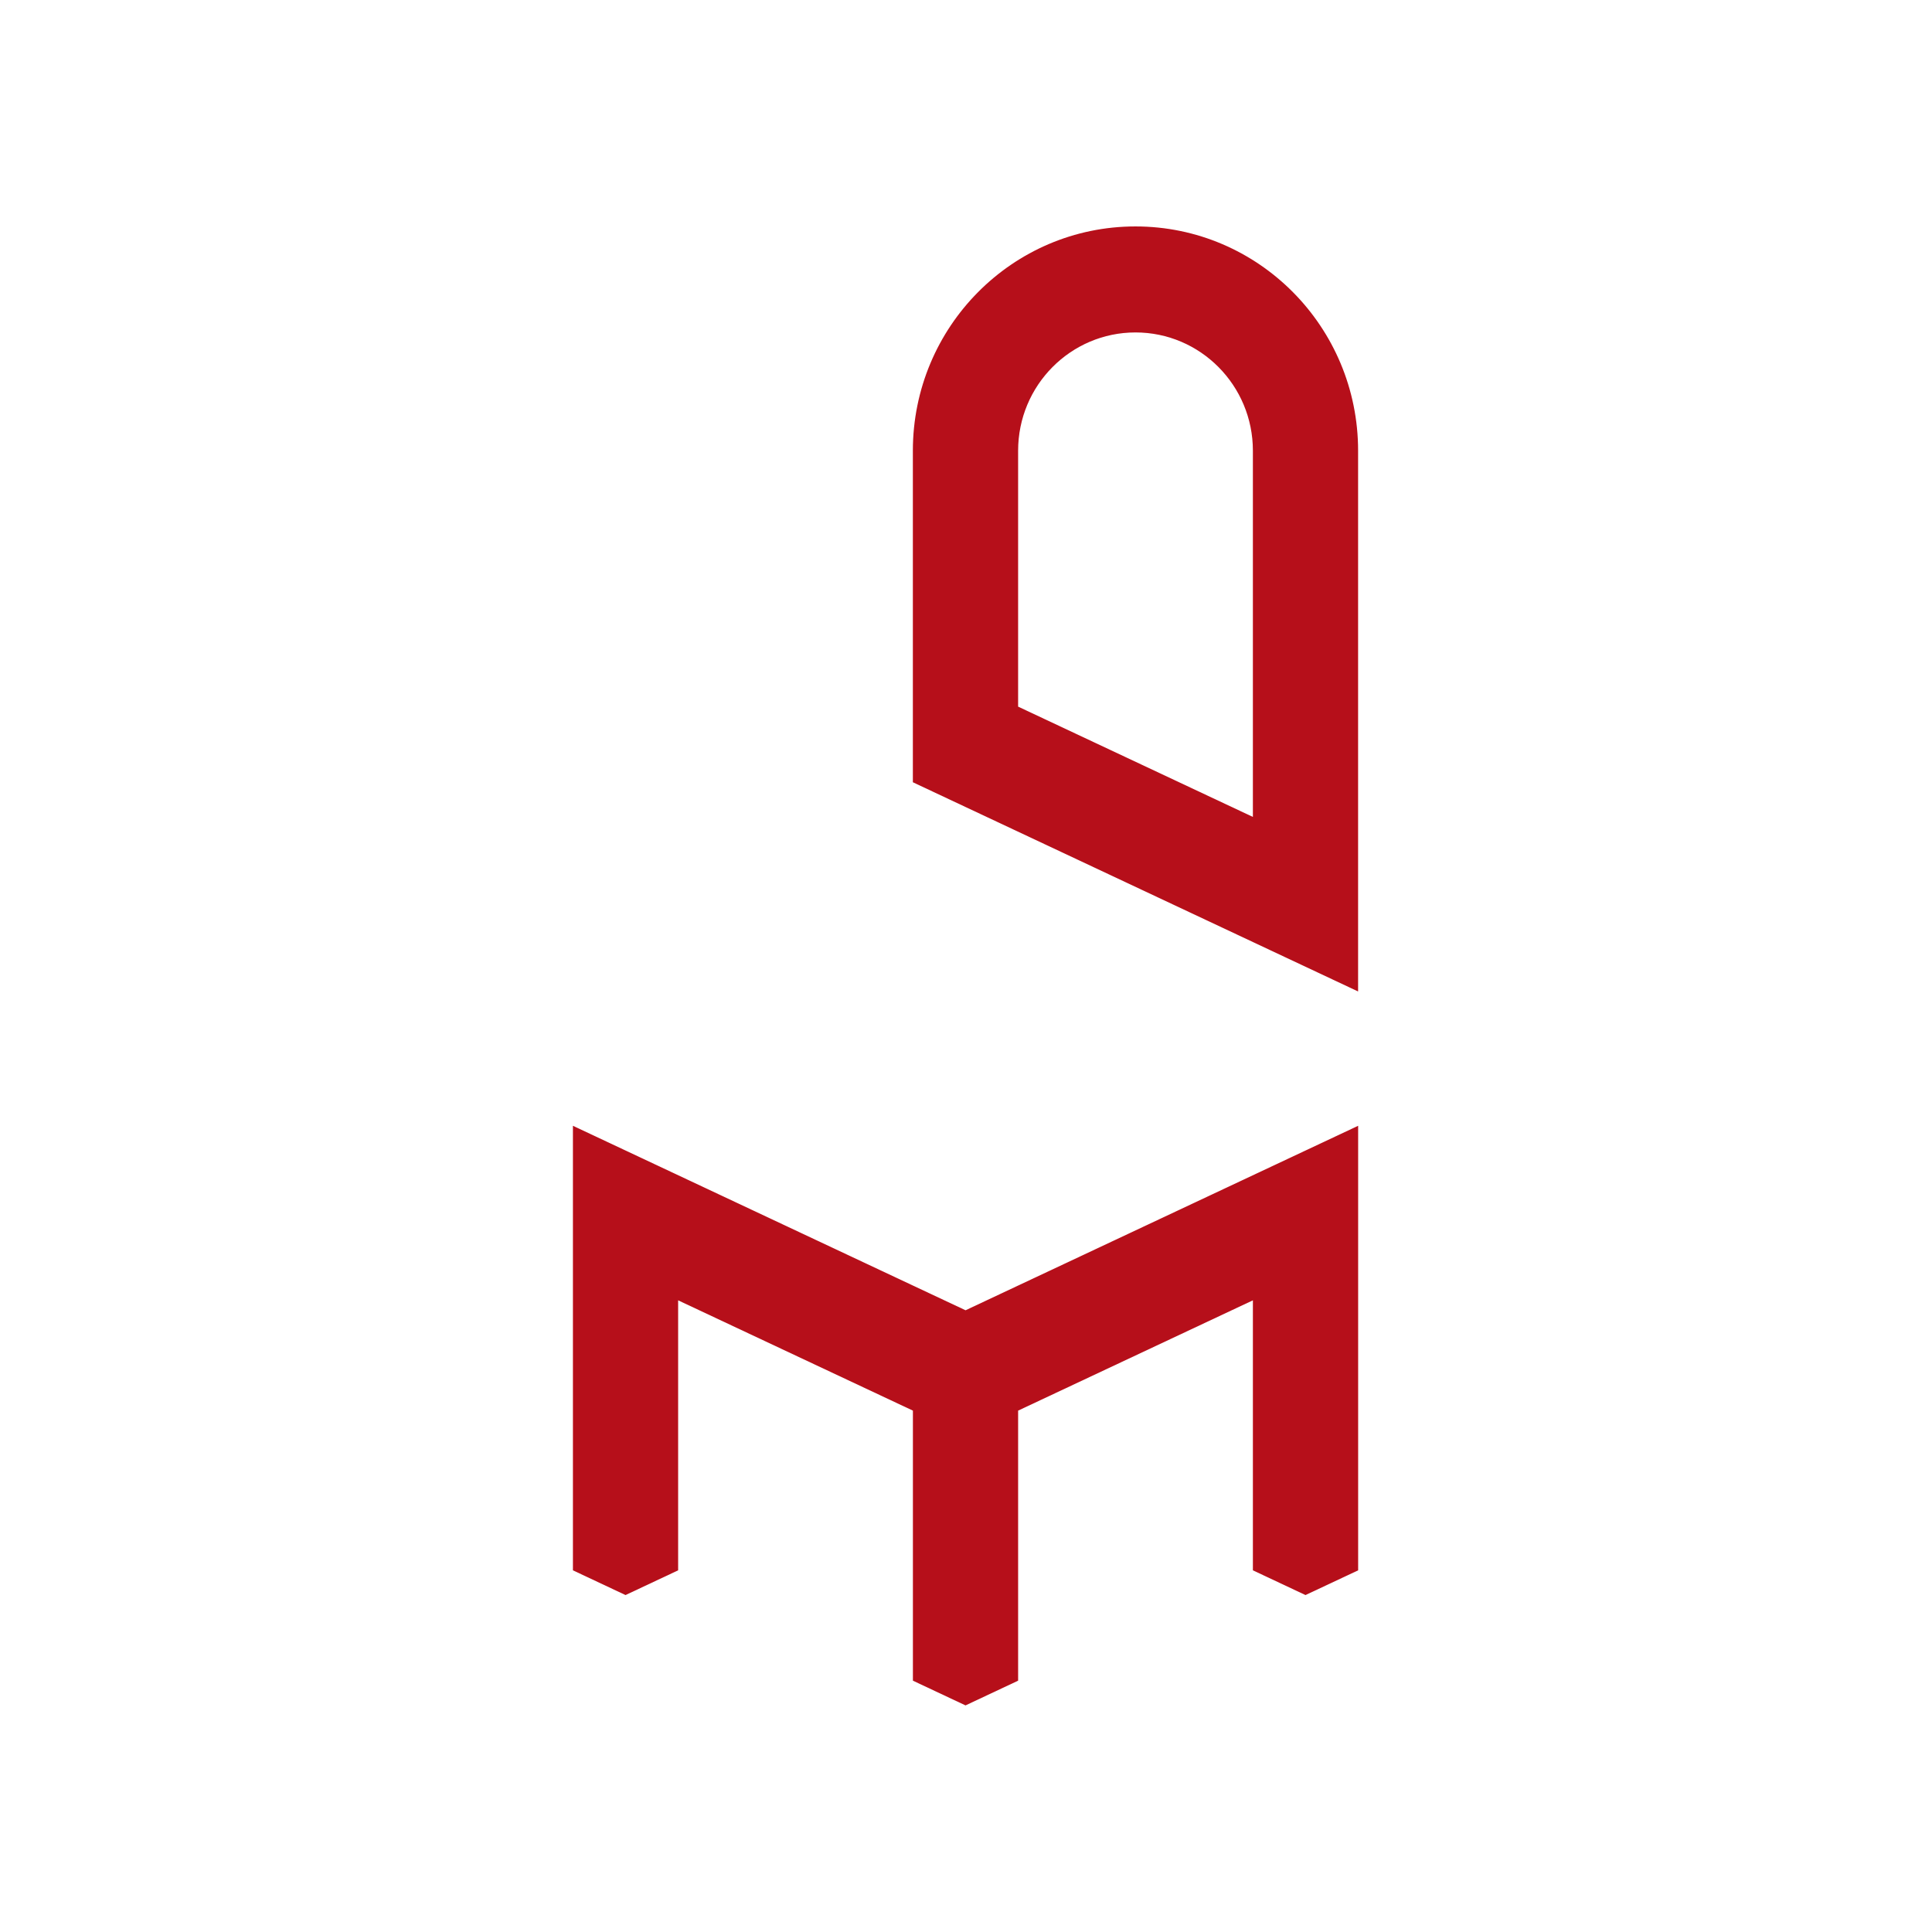 <svg xmlns="http://www.w3.org/2000/svg" viewBox="0 0 93.75 93.75">
  <path style="fill:#b60f1a;fill-rule:evenodd" d="M77.299 98.813l1.137.53 1.136-.53v0l7.342-3.424v2.481 7.047l-1.137.53-1.136-.53v-5.787l-5.07 2.364v.86 4.928l-1.136.53h-0l-1.136-.53v-4.928-.86L72.229 99.13v5.787l-1.136.53-1.136-.53v-7.047-2.481l7.342 3.424zM82.106 76.113c2.655 0 4.807 2.152 4.807 4.807l0 11.59-9.615-4.484V80.92c0-2.655 2.152-4.807 4.807-4.807zm2.535 8.892V80.92c0-1.4-1.135-2.535-2.535-2.535-1.4 0-2.535 1.135-2.535 2.535l0 5.485 5.07 2.364z" transform="matrix(2.247 0 0 2.264 -129.392 -161.332)"/>
</svg>